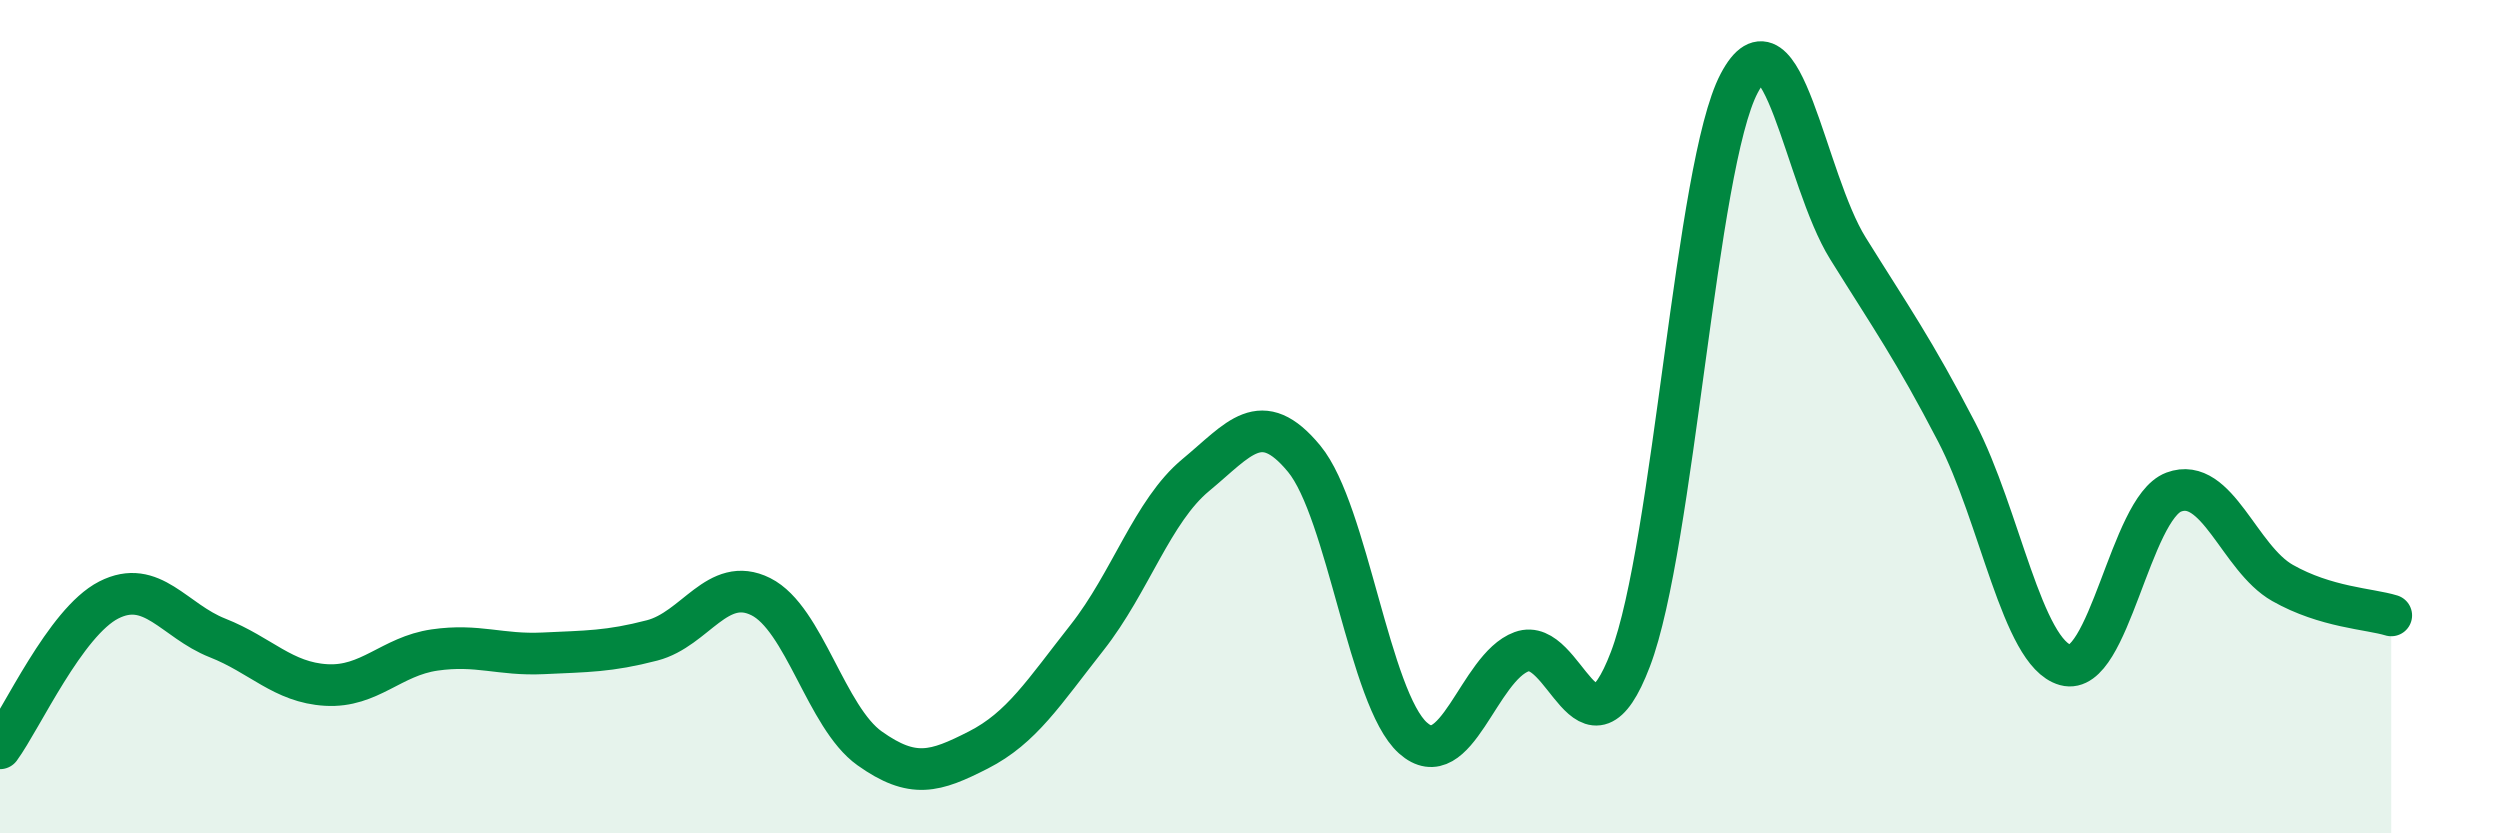 
    <svg width="60" height="20" viewBox="0 0 60 20" xmlns="http://www.w3.org/2000/svg">
      <path
        d="M 0,17.96 C 0.52,17.25 1.57,14.93 2.61,14.4 C 3.65,13.87 4.18,14.9 5.22,15.31 C 6.26,15.72 6.79,16.38 7.83,16.44 C 8.87,16.5 9.39,15.75 10.43,15.6 C 11.47,15.45 12,15.73 13.04,15.68 C 14.08,15.63 14.61,15.64 15.65,15.37 C 16.69,15.1 17.22,13.8 18.26,14.32 C 19.3,14.84 19.83,17.22 20.87,17.96 C 21.91,18.7 22.44,18.53 23.48,18 C 24.52,17.47 25.05,16.62 26.09,15.3 C 27.13,13.98 27.66,12.26 28.7,11.4 C 29.74,10.54 30.26,9.75 31.3,11.01 C 32.34,12.27 32.87,16.78 33.91,17.71 C 34.95,18.64 35.48,16.02 36.52,15.64 C 37.56,15.26 38.09,18.55 39.13,15.82 C 40.17,13.09 40.7,3.97 41.74,2 C 42.78,0.03 43.31,4.29 44.35,5.96 C 45.39,7.63 45.92,8.37 46.96,10.37 C 48,12.37 48.53,15.67 49.57,15.96 C 50.61,16.25 51.13,12.2 52.17,11.81 C 53.21,11.42 53.74,13.4 54.78,13.99 C 55.82,14.58 56.87,14.61 57.39,14.77L57.39 20L0 20Z"
        fill="#008740"
        opacity="0.1"
        stroke-linecap="round"
        stroke-linejoin="round"
      />
      <path
        d="M 0,17.96 C 0.52,17.25 1.57,14.93 2.61,14.4 C 3.65,13.87 4.18,14.9 5.22,15.31 C 6.26,15.72 6.79,16.38 7.83,16.44 C 8.87,16.5 9.39,15.75 10.43,15.6 C 11.47,15.45 12,15.73 13.04,15.68 C 14.08,15.63 14.61,15.64 15.65,15.37 C 16.69,15.1 17.22,13.8 18.26,14.32 C 19.3,14.84 19.83,17.22 20.87,17.96 C 21.91,18.7 22.44,18.53 23.48,18 C 24.52,17.47 25.05,16.62 26.09,15.3 C 27.13,13.98 27.66,12.26 28.7,11.4 C 29.74,10.54 30.26,9.75 31.3,11.01 C 32.34,12.27 32.87,16.78 33.91,17.71 C 34.95,18.64 35.48,16.02 36.52,15.64 C 37.56,15.26 38.09,18.55 39.13,15.82 C 40.17,13.09 40.7,3.97 41.74,2 C 42.78,0.03 43.31,4.29 44.35,5.96 C 45.39,7.63 45.92,8.37 46.96,10.37 C 48,12.37 48.53,15.67 49.57,15.96 C 50.61,16.25 51.13,12.2 52.17,11.81 C 53.21,11.42 53.74,13.4 54.78,13.99 C 55.82,14.58 56.87,14.61 57.39,14.77"
        stroke="#008740"
        stroke-width="1"
        fill="none"
        stroke-linecap="round"
        stroke-linejoin="round"
      />
    </svg>
  
